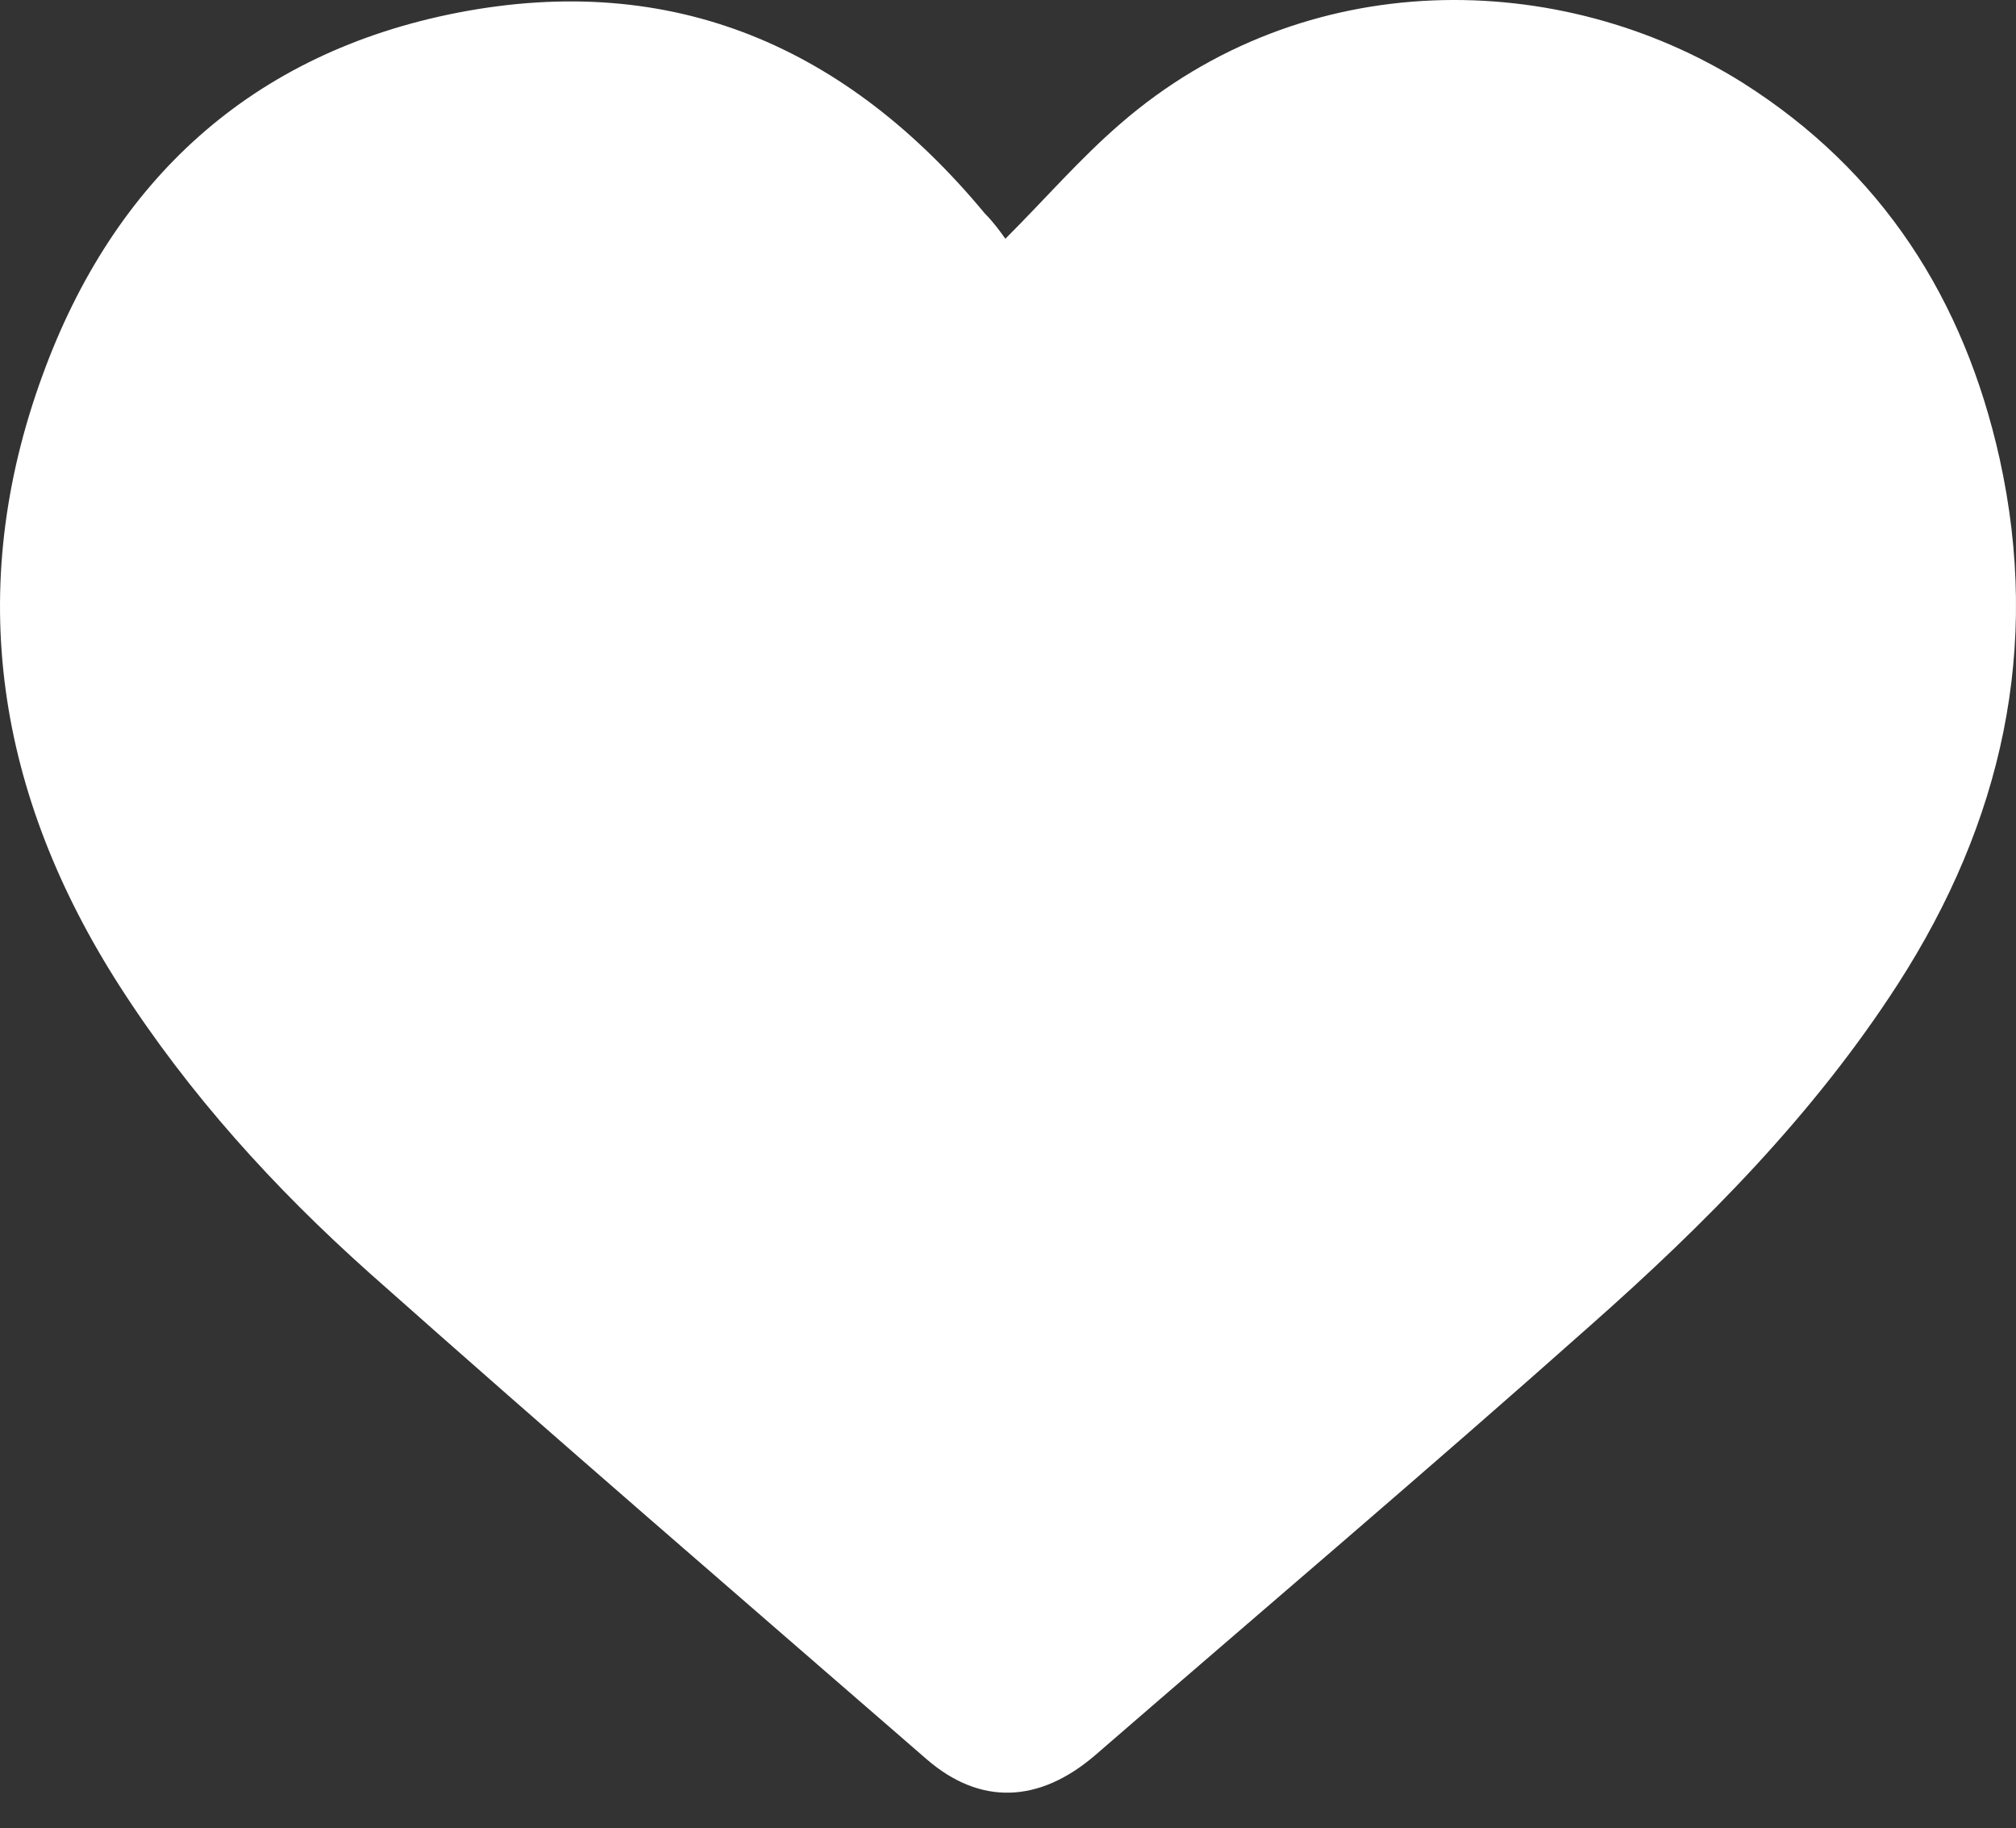 <?xml version="1.0" encoding="UTF-8"?> <svg xmlns="http://www.w3.org/2000/svg" width="43" height="39" viewBox="0 0 43 39" fill="none"><rect x="0" y="0" width="43" height="39" fill="#333333" stroke="none"/> <path d="M21.444 5.093C22.284 4.253 23.04 3.379 23.897 2.639C27.829 -0.772 33.29 -0.671 37.172 1.766C40.146 3.648 41.894 6.387 42.65 9.781C43.541 13.814 42.7 17.544 40.482 20.989C38.684 23.779 36.365 26.114 33.912 28.282C30.434 31.374 26.888 34.382 23.359 37.44C22.166 38.465 20.906 38.516 19.763 37.524C15.797 34.08 11.815 30.651 7.883 27.156C5.85 25.341 4.035 23.342 2.556 21.04C-0.065 16.956 -0.771 12.587 0.909 8C2.422 3.849 5.362 1.127 9.765 0.27C14.369 -0.621 18.066 1.009 21.007 4.555C21.175 4.723 21.326 4.925 21.444 5.093Z" fill="white"></path> </svg> 